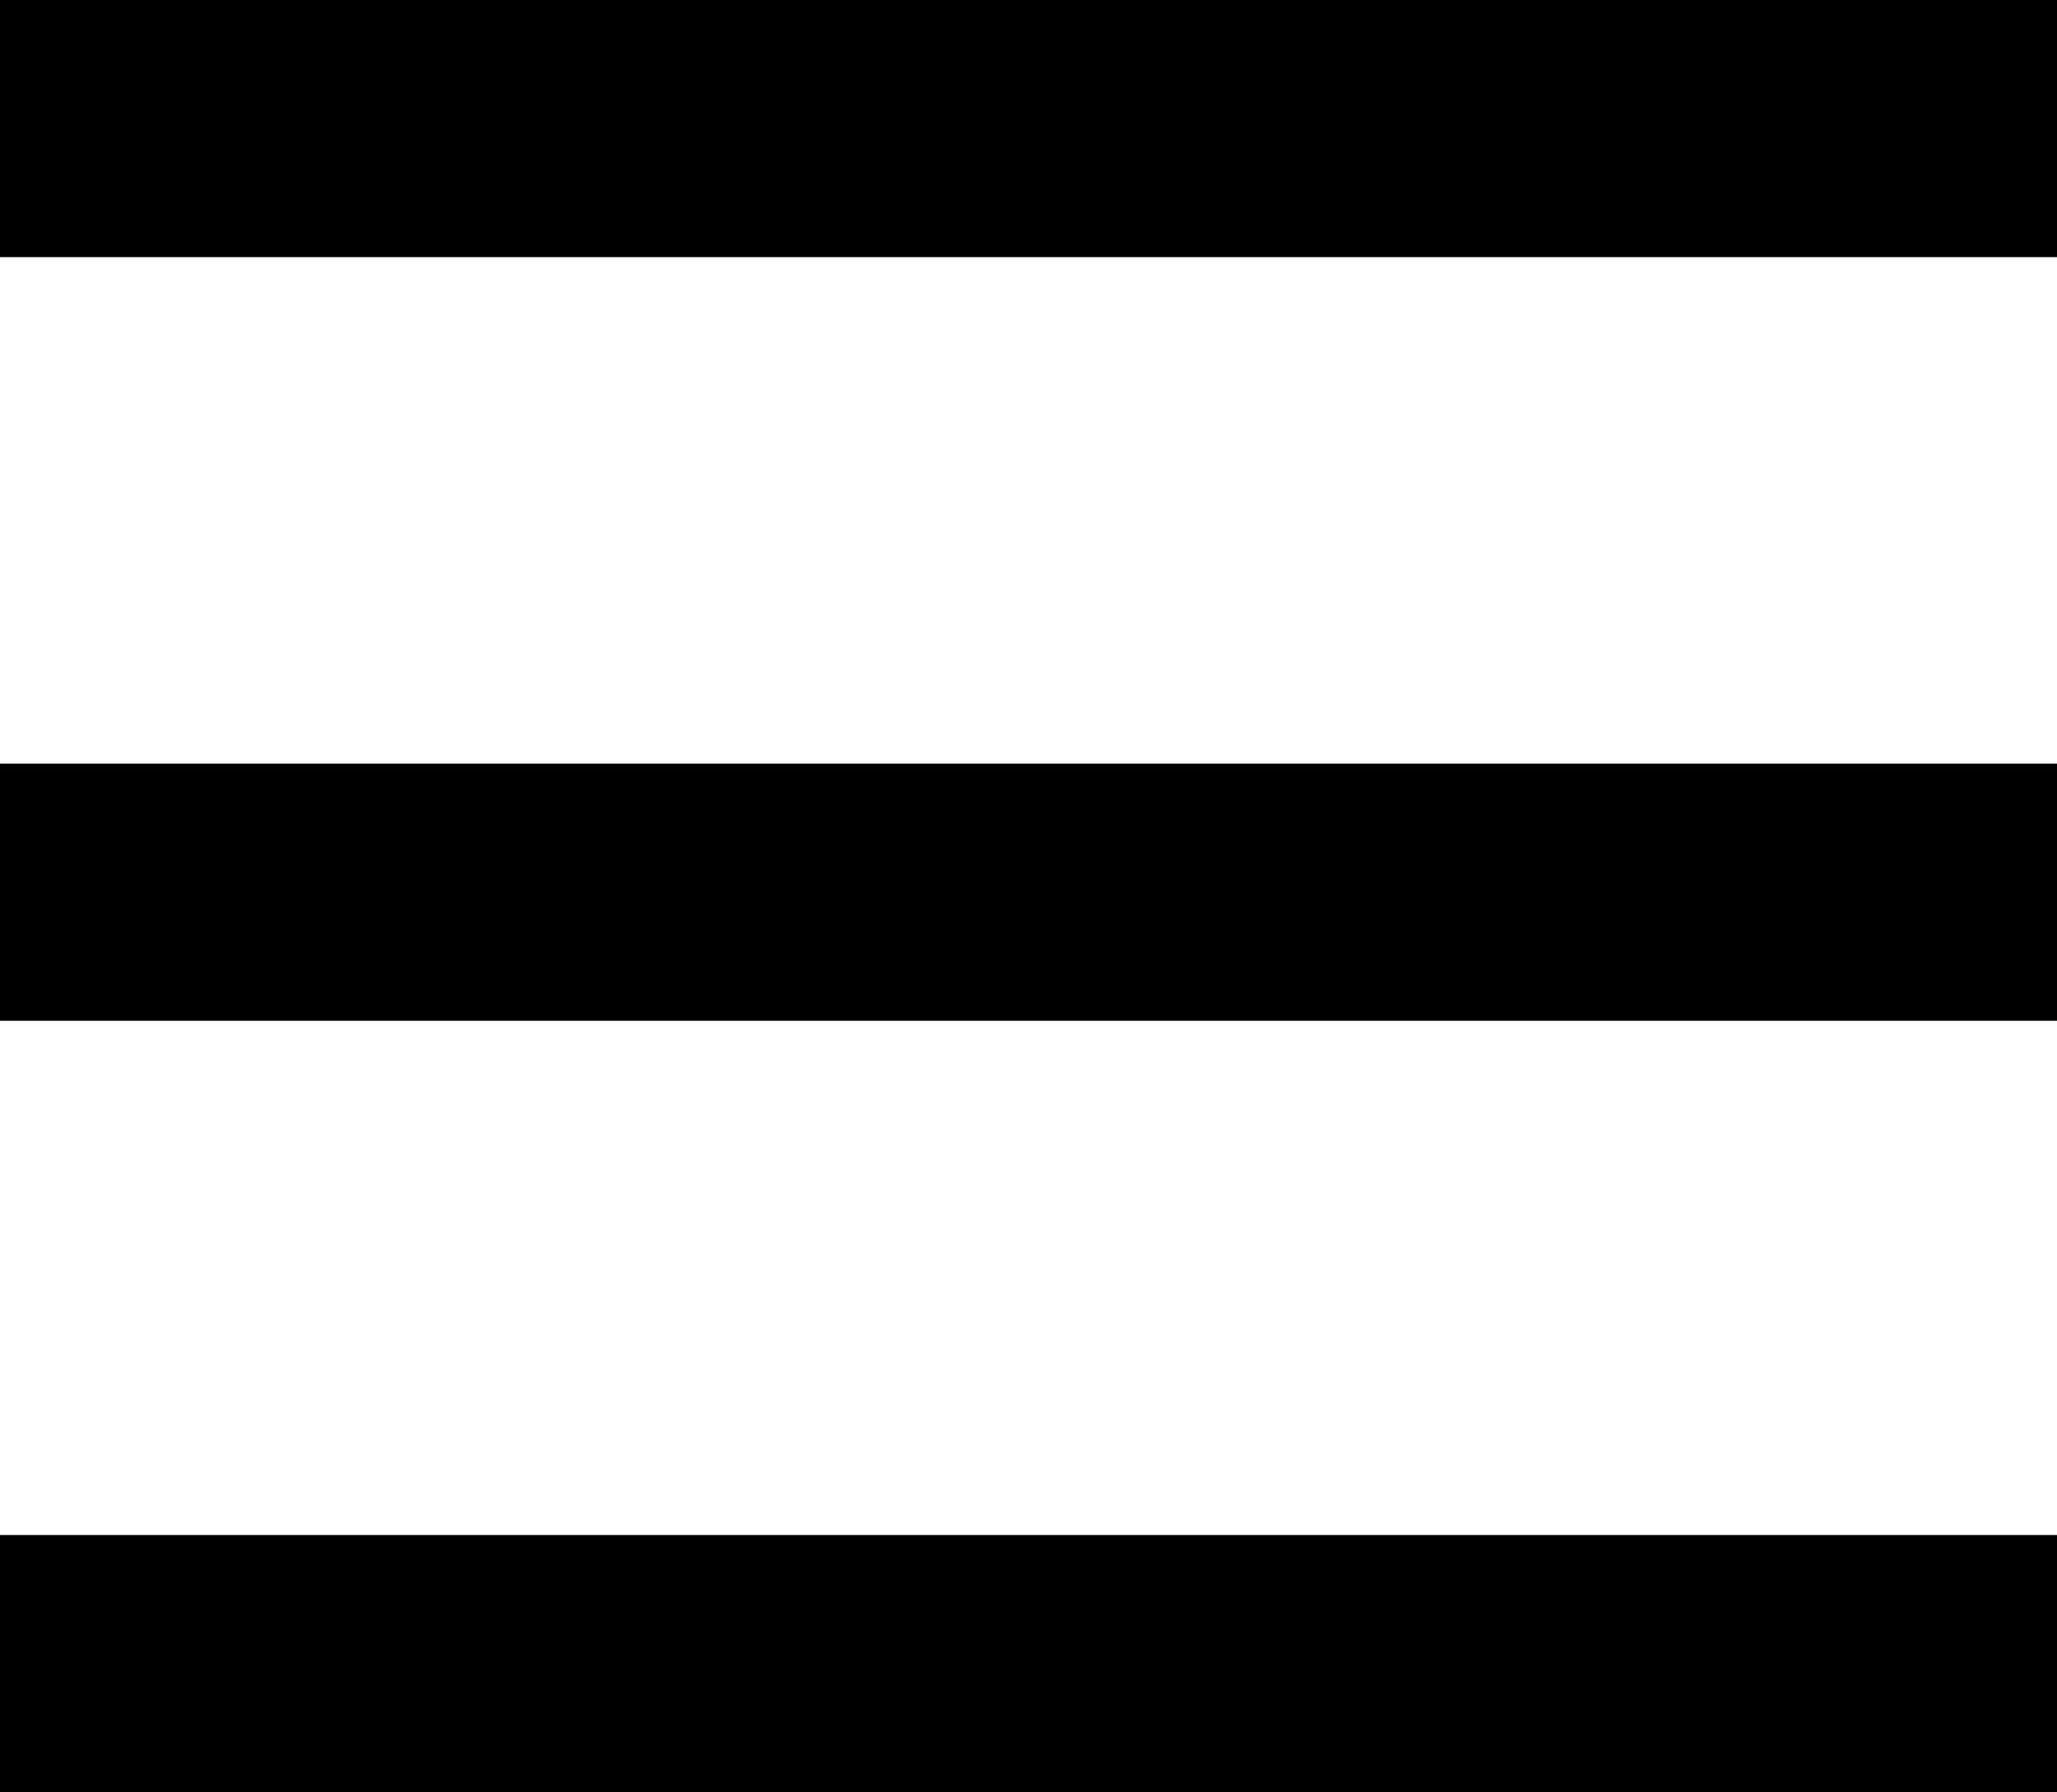 <svg xmlns="http://www.w3.org/2000/svg" width="32.4" height="28.229" viewBox="0 0 32.4 28.229">
  <path id="Icon_open-menu" data-name="Icon open-menu" d="M0,0V4.05H32.4V0ZM0,12.029v4.05H32.4v-4.05Zm0,12.15v4.05H32.4v-4.05Z"/>
</svg>
